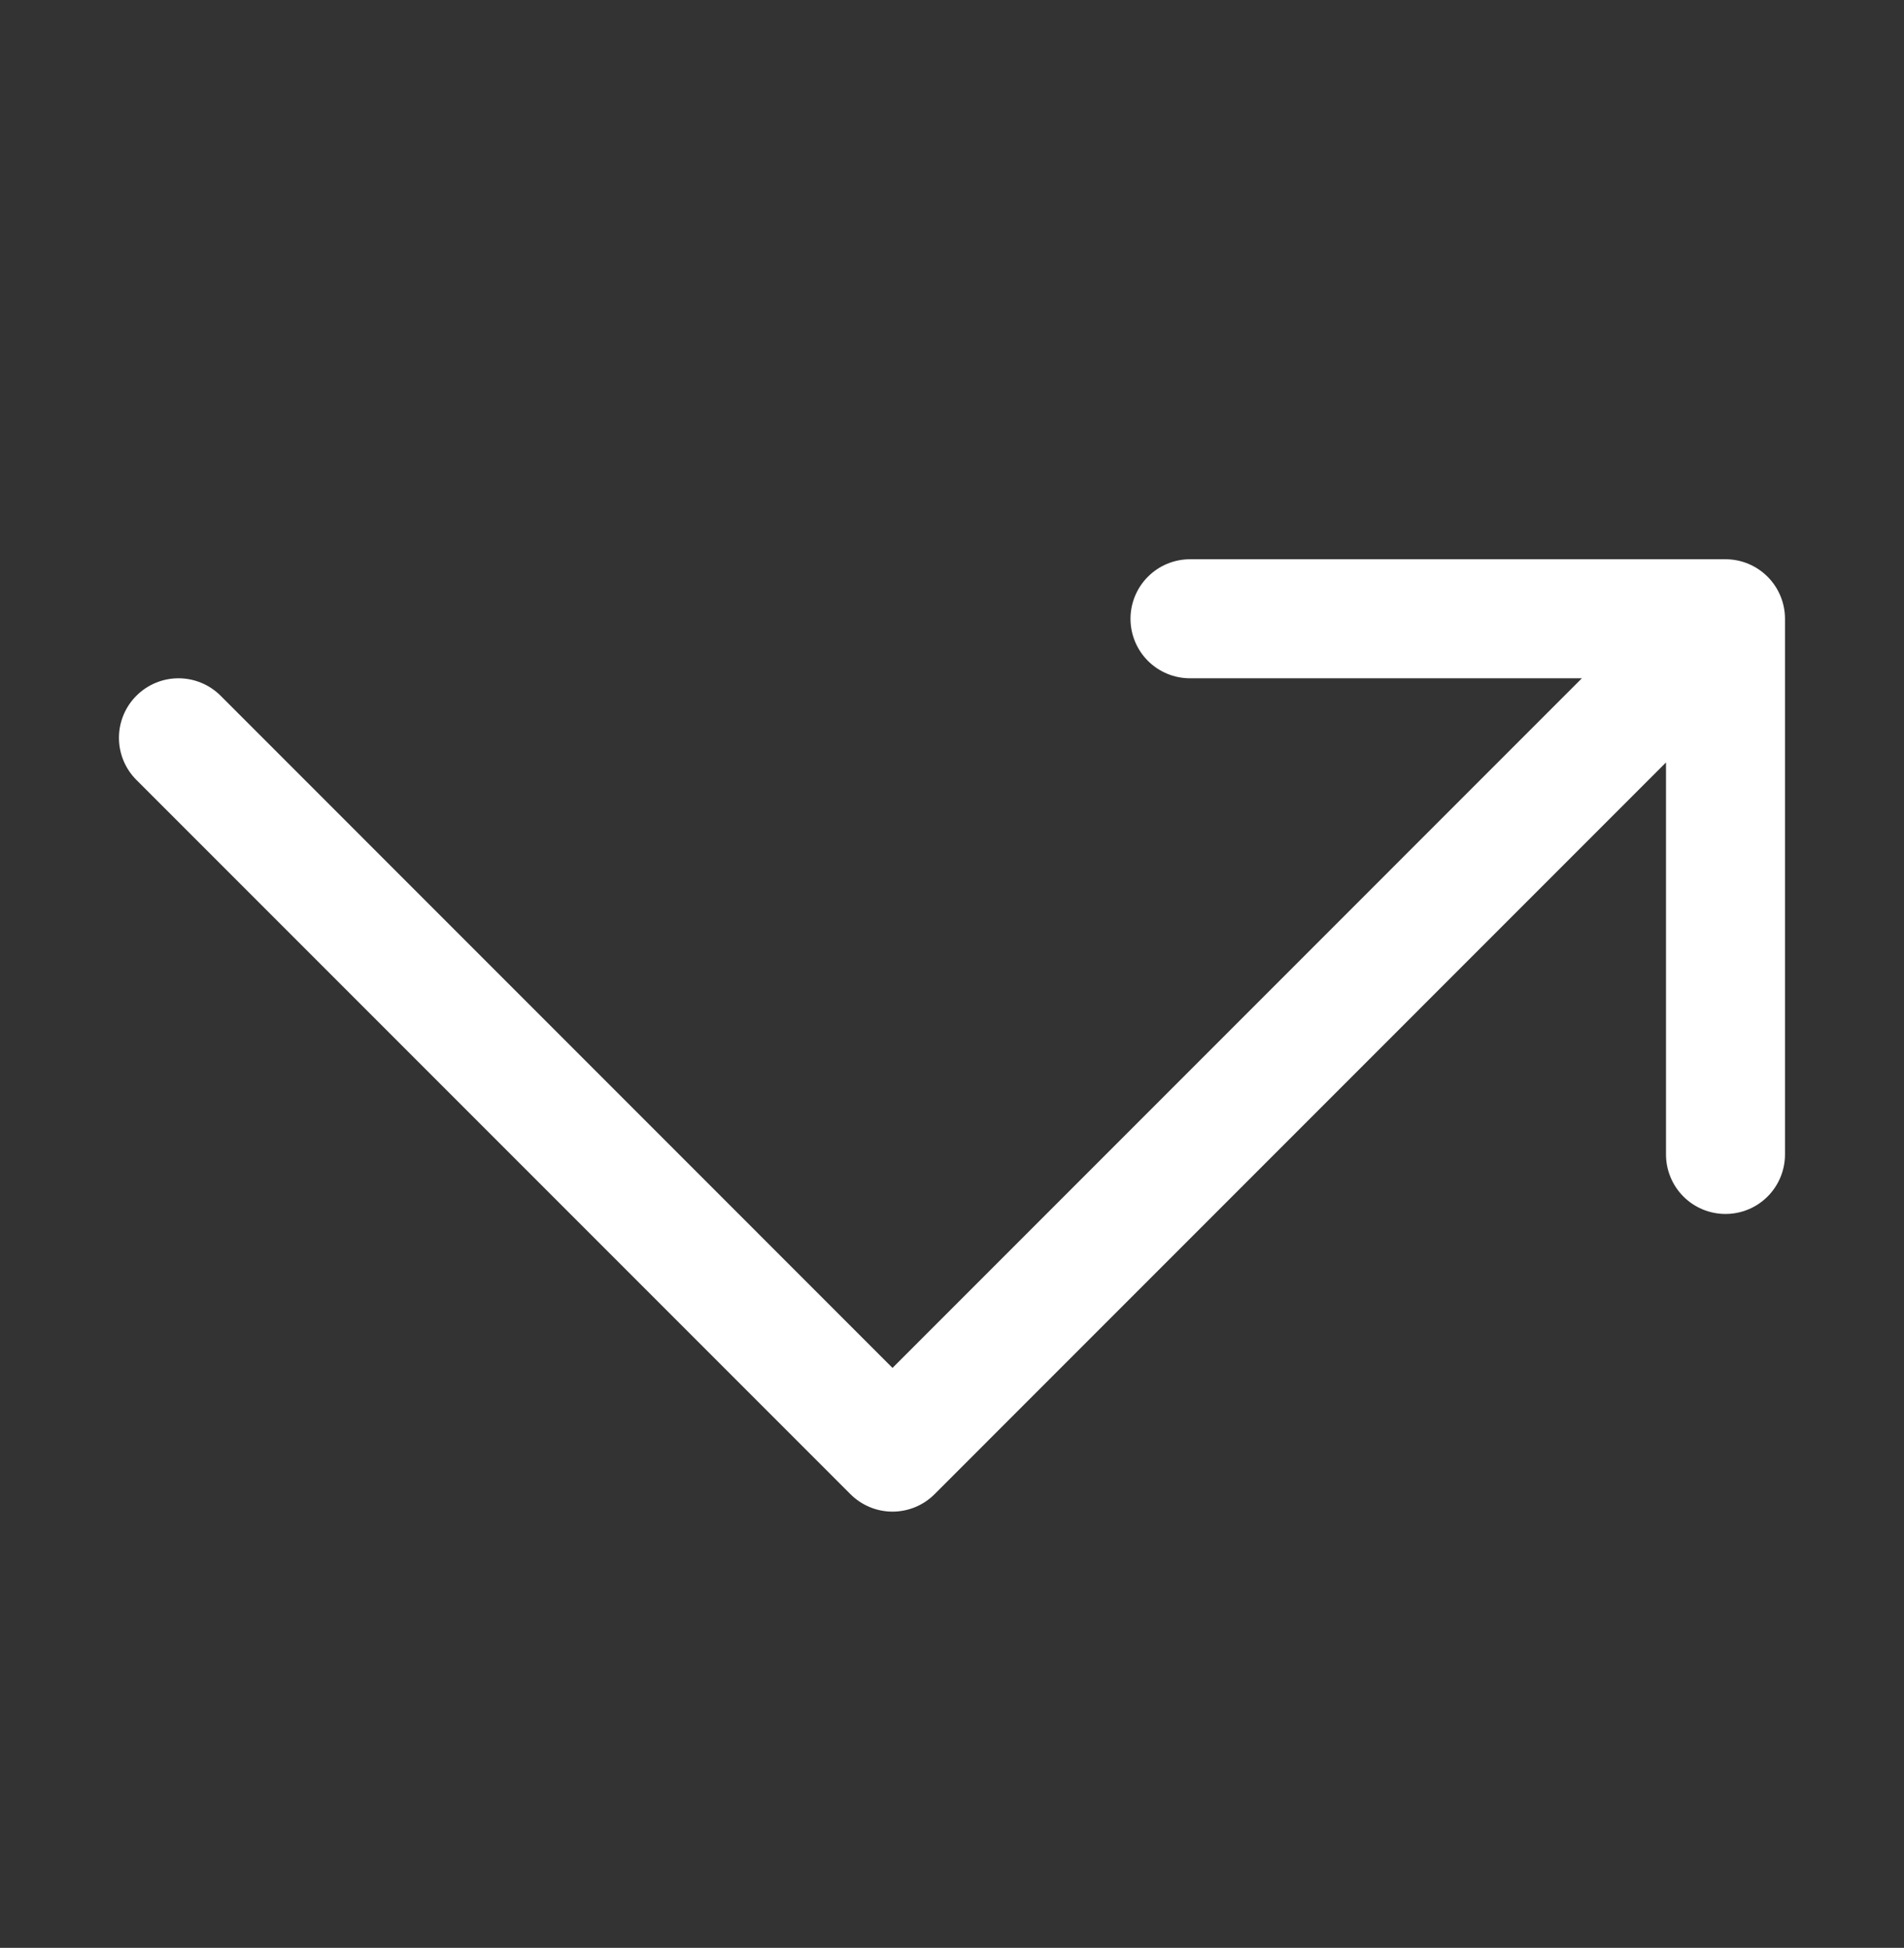 <svg width="44" height="45" viewBox="0 0 44 45" fill="none" xmlns="http://www.w3.org/2000/svg">
<rect x="0" y="0" width="44" height="45" fill="#333333" stroke="none"/>
<g id="Frame">
<path id="Vector" d="M41.25 14.295V26.67C41.25 27.035 41.105 27.385 40.847 27.643C40.589 27.901 40.24 28.045 39.875 28.045C39.51 28.045 39.161 27.901 38.903 27.643C38.645 27.385 38.5 27.035 38.5 26.67V17.614L21.598 34.518C21.47 34.646 21.319 34.748 21.152 34.817C20.985 34.886 20.806 34.922 20.625 34.922C20.444 34.922 20.265 34.886 20.099 34.817C19.932 34.748 19.78 34.646 19.652 34.518L3.152 18.018C2.894 17.76 2.749 17.41 2.749 17.045C2.749 16.68 2.894 16.331 3.152 16.073C3.41 15.815 3.76 15.67 4.125 15.67C4.49 15.67 4.84 15.815 5.098 16.073L20.625 31.602L36.556 15.67H27.5C27.135 15.67 26.786 15.525 26.528 15.268C26.27 15.01 26.125 14.66 26.125 14.295C26.125 13.931 26.27 13.581 26.528 13.323C26.786 13.065 27.135 12.92 27.5 12.92H39.875C40.24 12.92 40.589 13.065 40.847 13.323C41.105 13.581 41.25 13.931 41.25 14.295Z" fill="white"/>
</g>
</svg>
